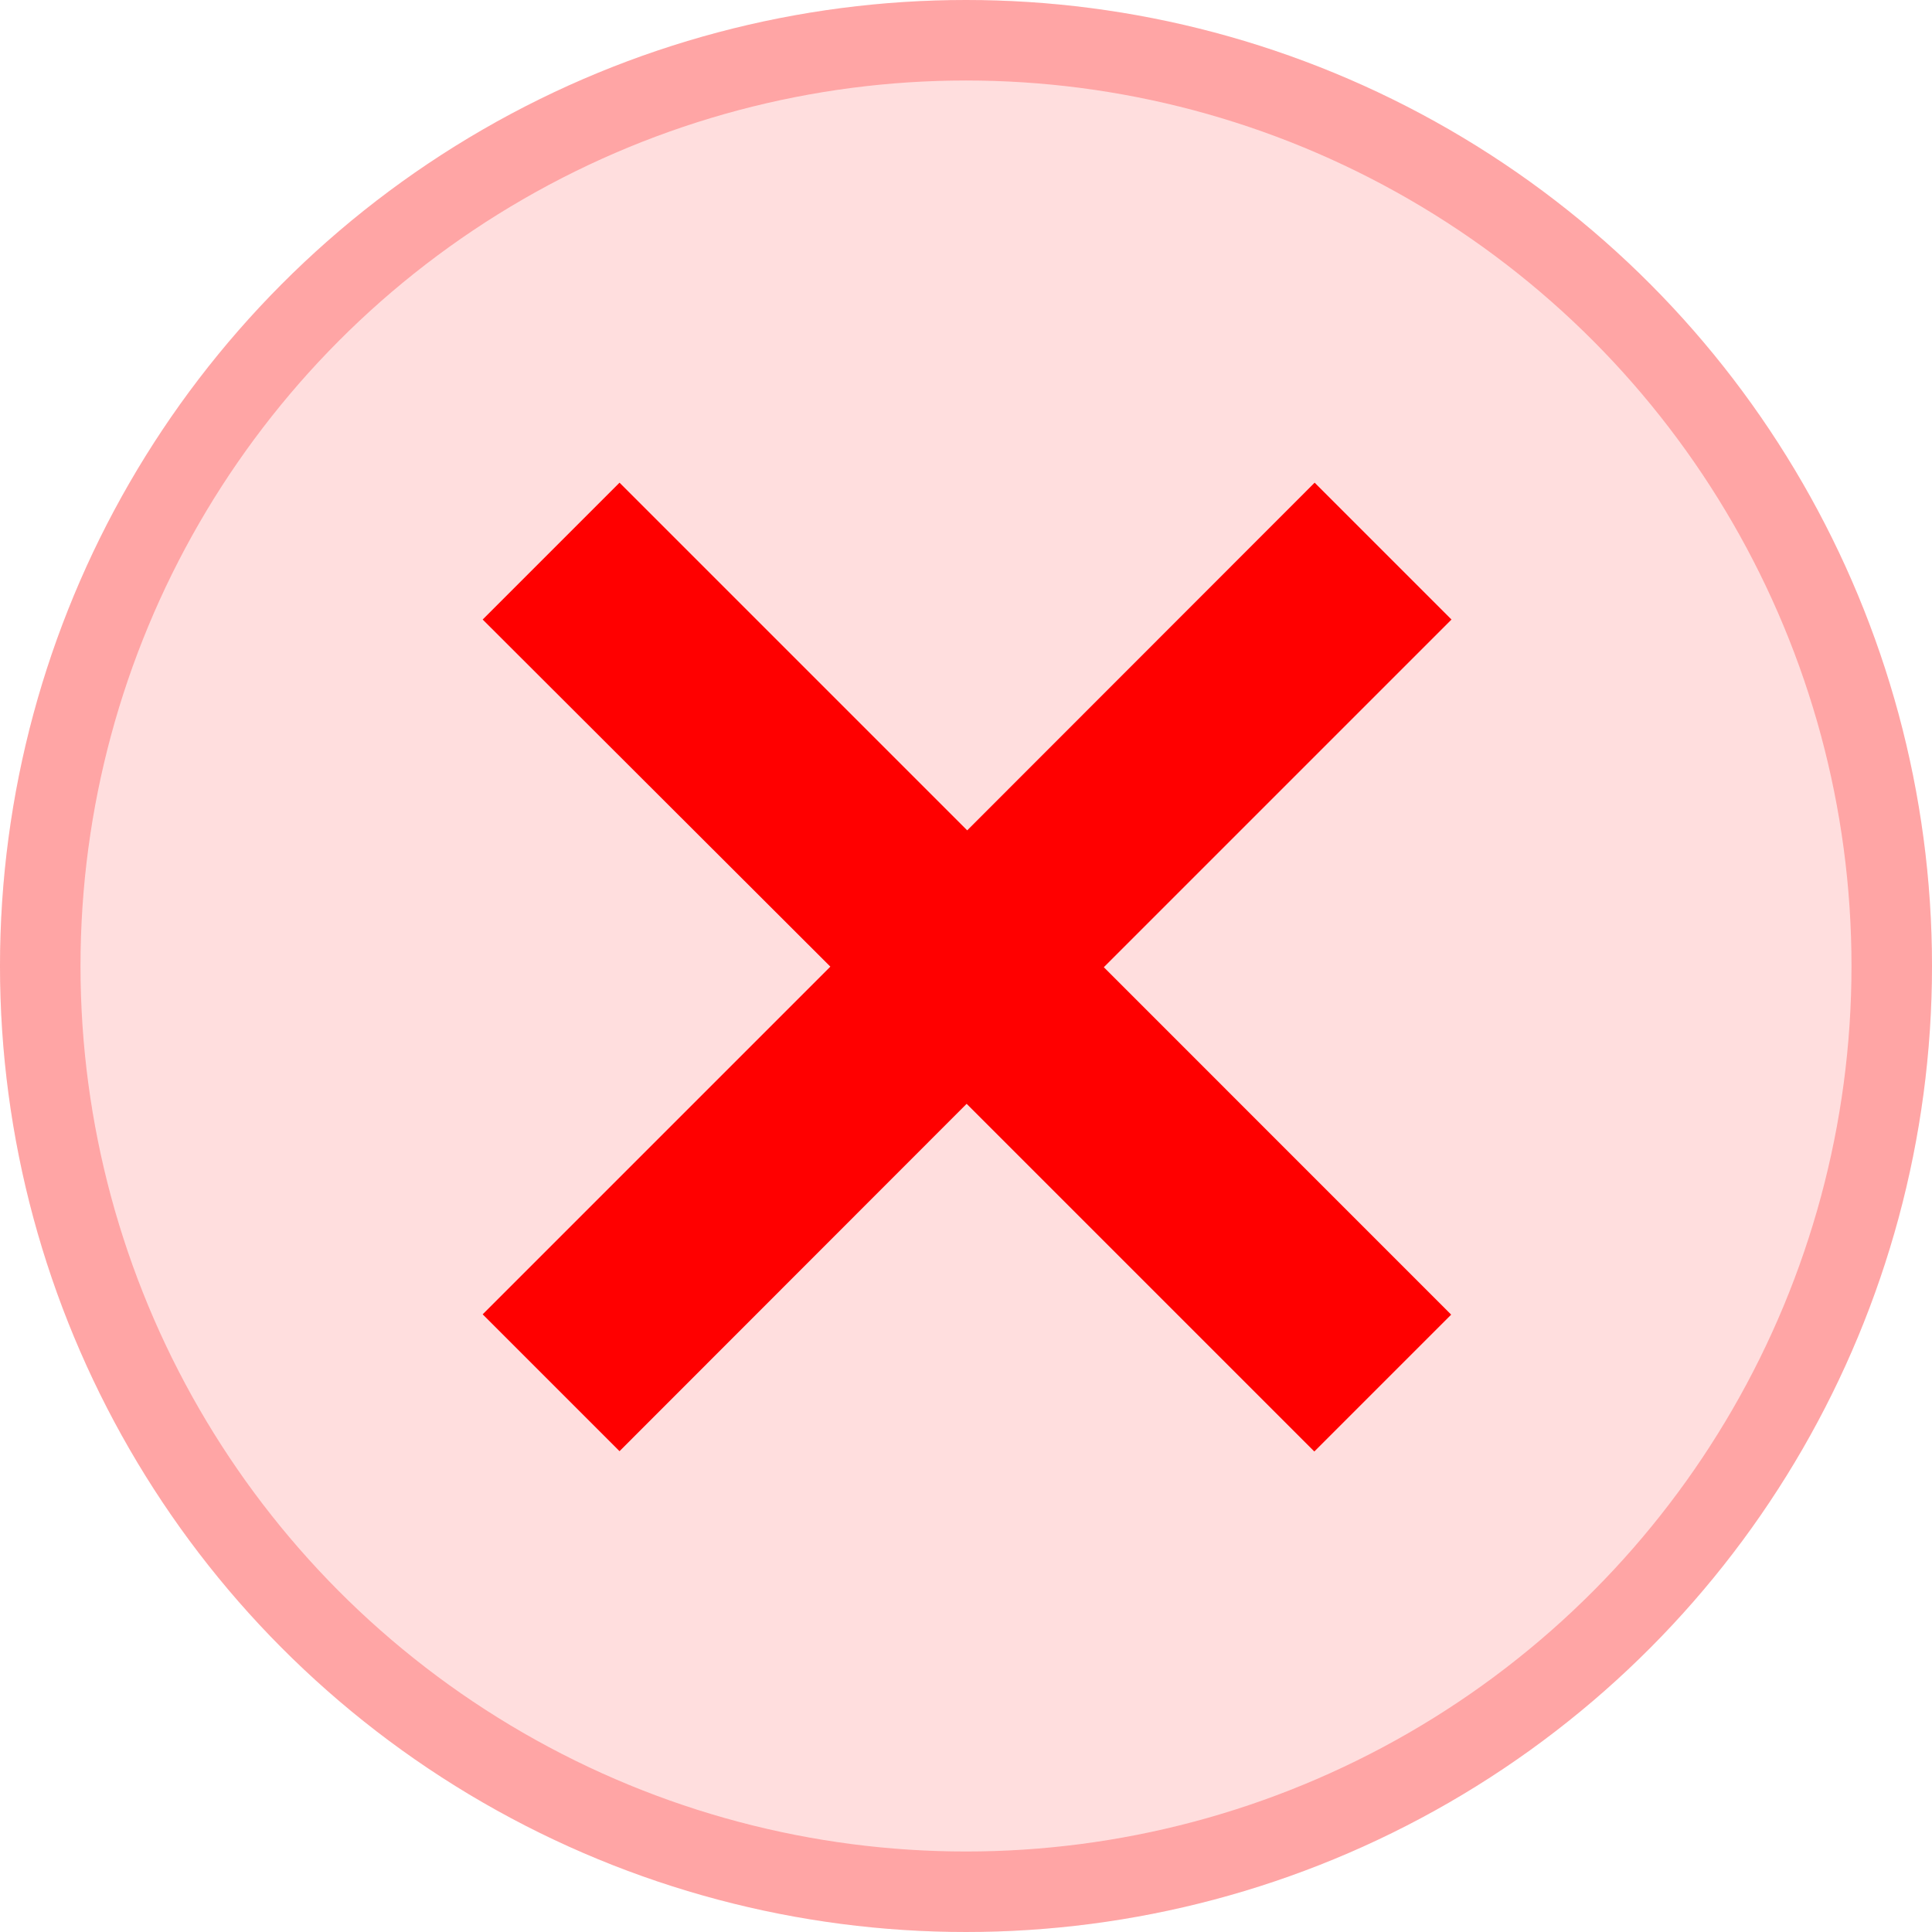 <svg xmlns="http://www.w3.org/2000/svg" width="24" height="24" viewBox="0 0 24 24">
    <g data-name="Ellipse 2478" style="fill:rgba(255,0,0,.13);stroke:rgba(255,0,0,.26)">
        <circle cx="12" cy="12" r="12" style="stroke:none"/>
        <circle cx="12" cy="12" r="11.5" style="fill:none"/>
    </g>
    <path data-name="Icon material-cancel" d="m22.531 20.835-1.7 1.7-4.319-4.319-4.312 4.315-1.7-1.7 4.319-4.319L10.5 12.2l1.7-1.7 4.319 4.319 4.316-4.319 1.7 1.7-4.319 4.319z" transform="translate(-4.504 -4.504)" style="fill:red"/>
</svg>
